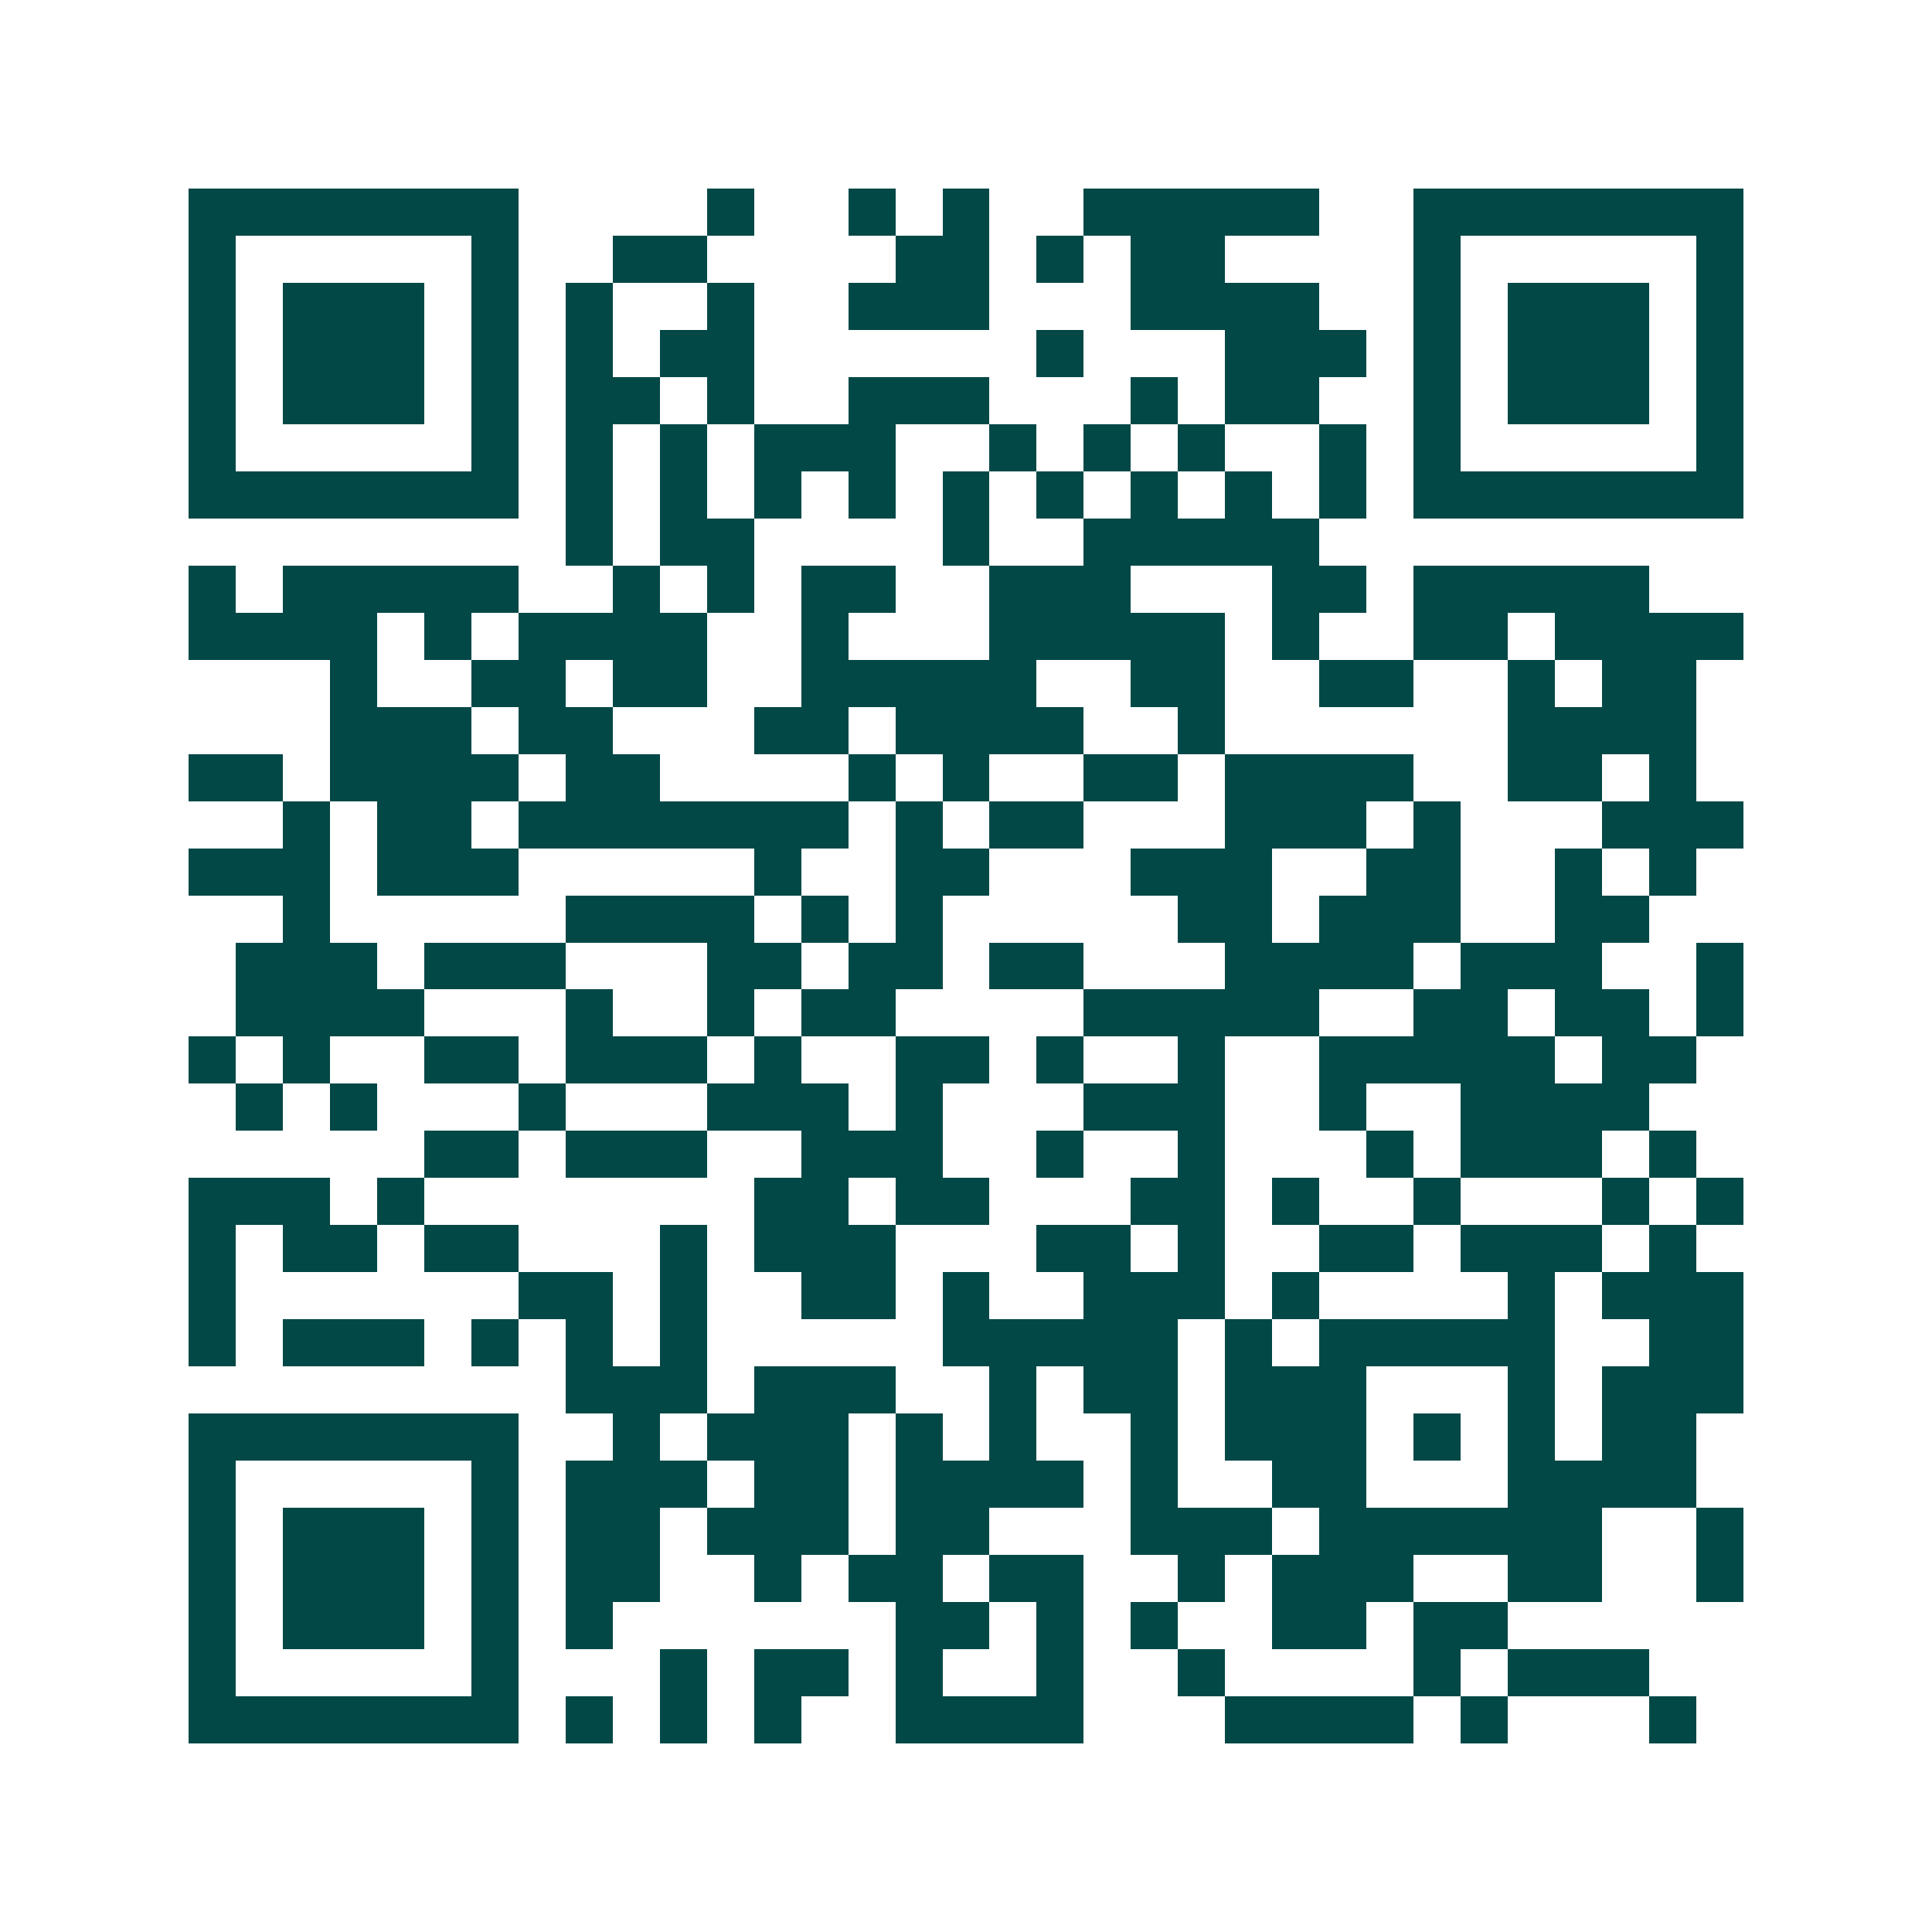 <svg xmlns="http://www.w3.org/2000/svg" width="200" height="200" viewBox="0 0 41 41" shape-rendering="crispEdges"><path fill="#ffffff" d="M0 0h41v41H0z"/><path stroke="#014847" d="M4 4.5h7m4 0h1m2 0h1m1 0h1m2 0h5m2 0h7M4 5.5h1m5 0h1m2 0h2m4 0h2m1 0h1m1 0h2m4 0h1m5 0h1M4 6.5h1m1 0h3m1 0h1m1 0h1m2 0h1m2 0h3m3 0h4m2 0h1m1 0h3m1 0h1M4 7.5h1m1 0h3m1 0h1m1 0h1m1 0h2m6 0h1m3 0h3m1 0h1m1 0h3m1 0h1M4 8.5h1m1 0h3m1 0h1m1 0h2m1 0h1m2 0h3m3 0h1m1 0h2m2 0h1m1 0h3m1 0h1M4 9.5h1m5 0h1m1 0h1m1 0h1m1 0h3m2 0h1m1 0h1m1 0h1m2 0h1m1 0h1m5 0h1M4 10.5h7m1 0h1m1 0h1m1 0h1m1 0h1m1 0h1m1 0h1m1 0h1m1 0h1m1 0h1m1 0h7M12 11.5h1m1 0h2m4 0h1m2 0h5M4 12.5h1m1 0h5m2 0h1m1 0h1m1 0h2m2 0h3m3 0h2m1 0h5M4 13.5h4m1 0h1m1 0h4m2 0h1m3 0h5m1 0h1m2 0h2m1 0h4M7 14.5h1m2 0h2m1 0h2m2 0h5m2 0h2m2 0h2m2 0h1m1 0h2M7 15.5h3m1 0h2m3 0h2m1 0h4m2 0h1m6 0h4M4 16.5h2m1 0h4m1 0h2m4 0h1m1 0h1m2 0h2m1 0h4m2 0h2m1 0h1M6 17.5h1m1 0h2m1 0h7m1 0h1m1 0h2m3 0h3m1 0h1m3 0h3M4 18.5h3m1 0h3m5 0h1m2 0h2m3 0h3m2 0h2m2 0h1m1 0h1M6 19.5h1m5 0h4m1 0h1m1 0h1m5 0h2m1 0h3m2 0h2M5 20.5h3m1 0h3m3 0h2m1 0h2m1 0h2m3 0h4m1 0h3m2 0h1M5 21.5h4m3 0h1m2 0h1m1 0h2m4 0h5m2 0h2m1 0h2m1 0h1M4 22.5h1m1 0h1m2 0h2m1 0h3m1 0h1m2 0h2m1 0h1m2 0h1m2 0h5m1 0h2M5 23.5h1m1 0h1m3 0h1m3 0h3m1 0h1m3 0h3m2 0h1m2 0h4M9 24.5h2m1 0h3m2 0h3m2 0h1m2 0h1m3 0h1m1 0h3m1 0h1M4 25.5h3m1 0h1m7 0h2m1 0h2m3 0h2m1 0h1m2 0h1m3 0h1m1 0h1M4 26.5h1m1 0h2m1 0h2m3 0h1m1 0h3m3 0h2m1 0h1m2 0h2m1 0h3m1 0h1M4 27.5h1m6 0h2m1 0h1m2 0h2m1 0h1m2 0h3m1 0h1m4 0h1m1 0h3M4 28.5h1m1 0h3m1 0h1m1 0h1m1 0h1m5 0h5m1 0h1m1 0h5m2 0h2M12 29.5h3m1 0h3m2 0h1m1 0h2m1 0h3m3 0h1m1 0h3M4 30.5h7m2 0h1m1 0h3m1 0h1m1 0h1m2 0h1m1 0h3m1 0h1m1 0h1m1 0h2M4 31.5h1m5 0h1m1 0h3m1 0h2m1 0h4m1 0h1m2 0h2m3 0h4M4 32.5h1m1 0h3m1 0h1m1 0h2m1 0h3m1 0h2m3 0h3m1 0h6m2 0h1M4 33.5h1m1 0h3m1 0h1m1 0h2m2 0h1m1 0h2m1 0h2m2 0h1m1 0h3m2 0h2m2 0h1M4 34.5h1m1 0h3m1 0h1m1 0h1m6 0h2m1 0h1m1 0h1m2 0h2m1 0h2M4 35.5h1m5 0h1m3 0h1m1 0h2m1 0h1m2 0h1m2 0h1m4 0h1m1 0h3M4 36.5h7m1 0h1m1 0h1m1 0h1m2 0h4m3 0h4m1 0h1m3 0h1"/></svg>
